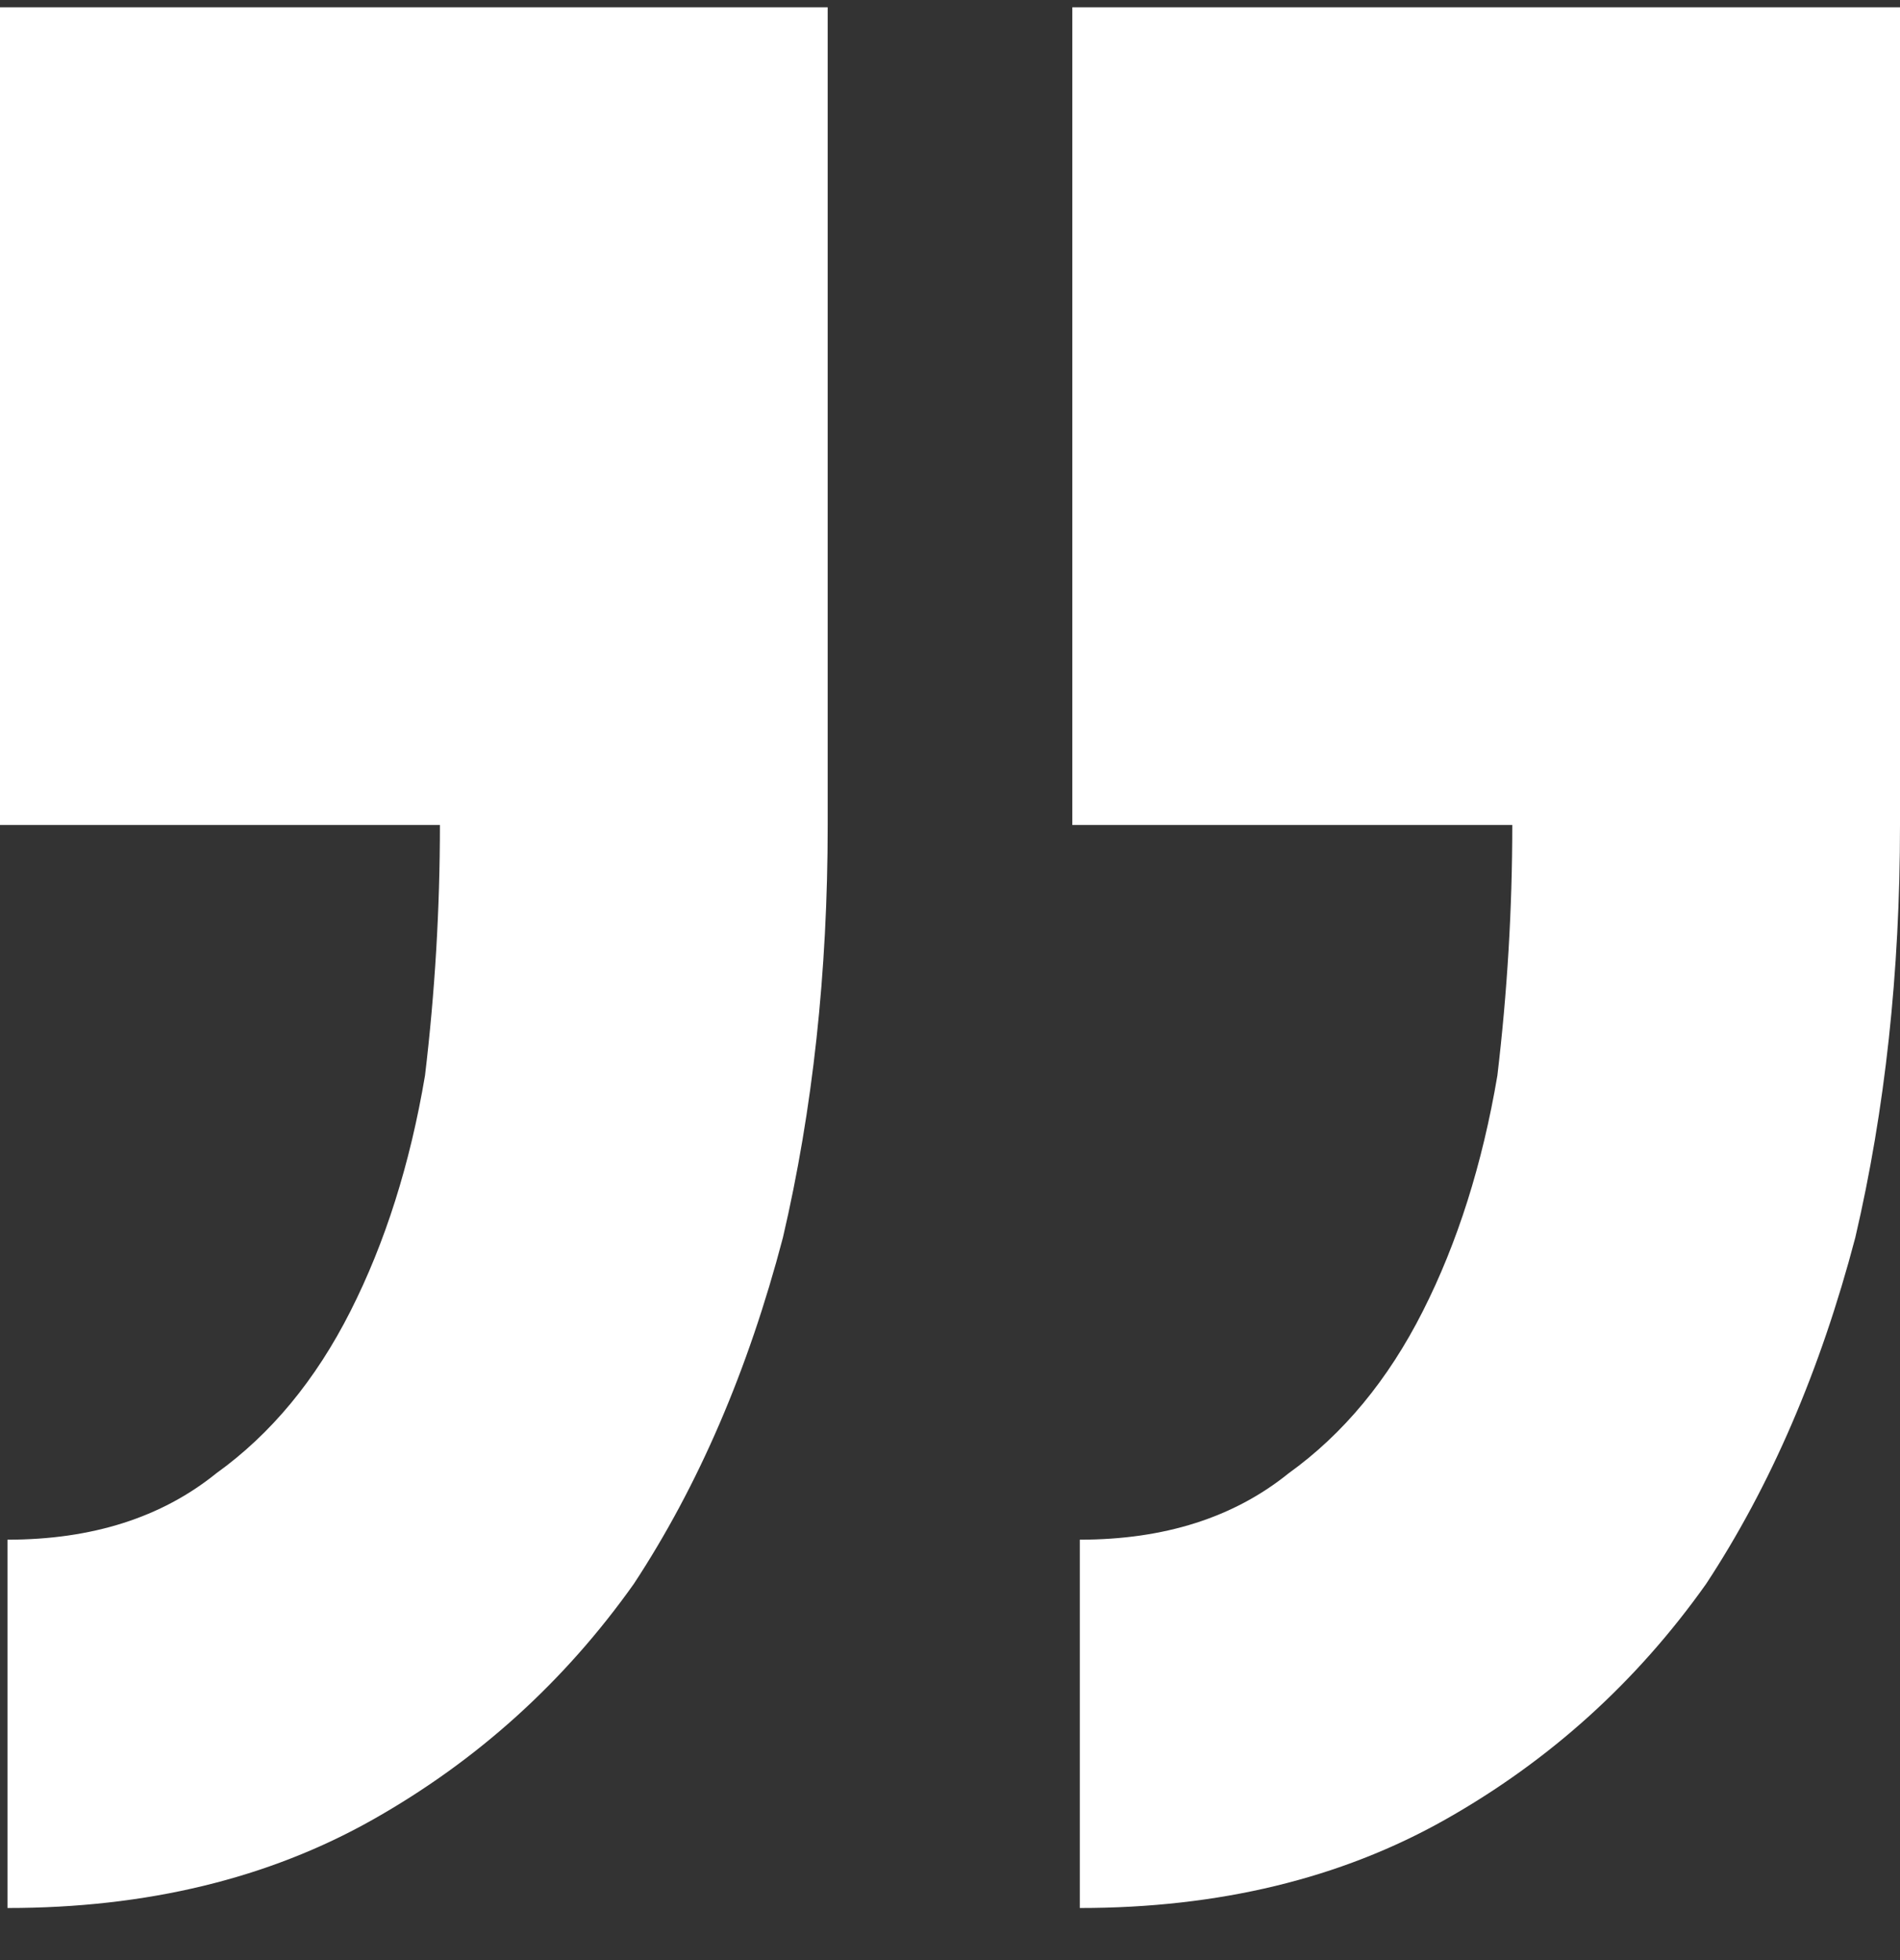 <svg width="32" height="33" viewBox="0 0 32 33" fill="none" xmlns="http://www.w3.org/2000/svg">
    <rect x="0" y="0" width="32" height="33" fill="#333333" stroke="none"/>
    <path d="M18.06 0.123H32V13.89C32 16.371 31.749 18.686 31.247 20.836C30.66 23.069 29.823 25.012 28.735 26.666C27.563 28.319 26.098 29.642 24.34 30.635C22.581 31.627 20.53 32.123 18.186 32.123V25.922C19.609 25.922 20.781 25.549 21.702 24.805C22.623 24.144 23.377 23.234 23.963 22.076C24.549 20.919 24.967 19.596 25.219 18.108C25.386 16.702 25.47 15.296 25.47 13.89H18.06V0.123ZM1.90735e-06 0.123H13.94V13.89C13.94 16.371 13.688 18.686 13.186 20.836C12.6 23.069 11.763 25.012 10.675 26.666C9.502 28.319 8.037 29.642 6.279 30.635C4.521 31.627 2.47 32.123 0.126 32.123V25.922C1.549 25.922 2.721 25.549 3.642 24.805C4.563 24.144 5.316 23.234 5.902 22.076C6.488 20.919 6.907 19.596 7.158 18.108C7.326 16.702 7.409 15.296 7.409 13.89H1.90735e-06V0.123Z" fill="white" fillOpacity="0.4" />
</svg>
